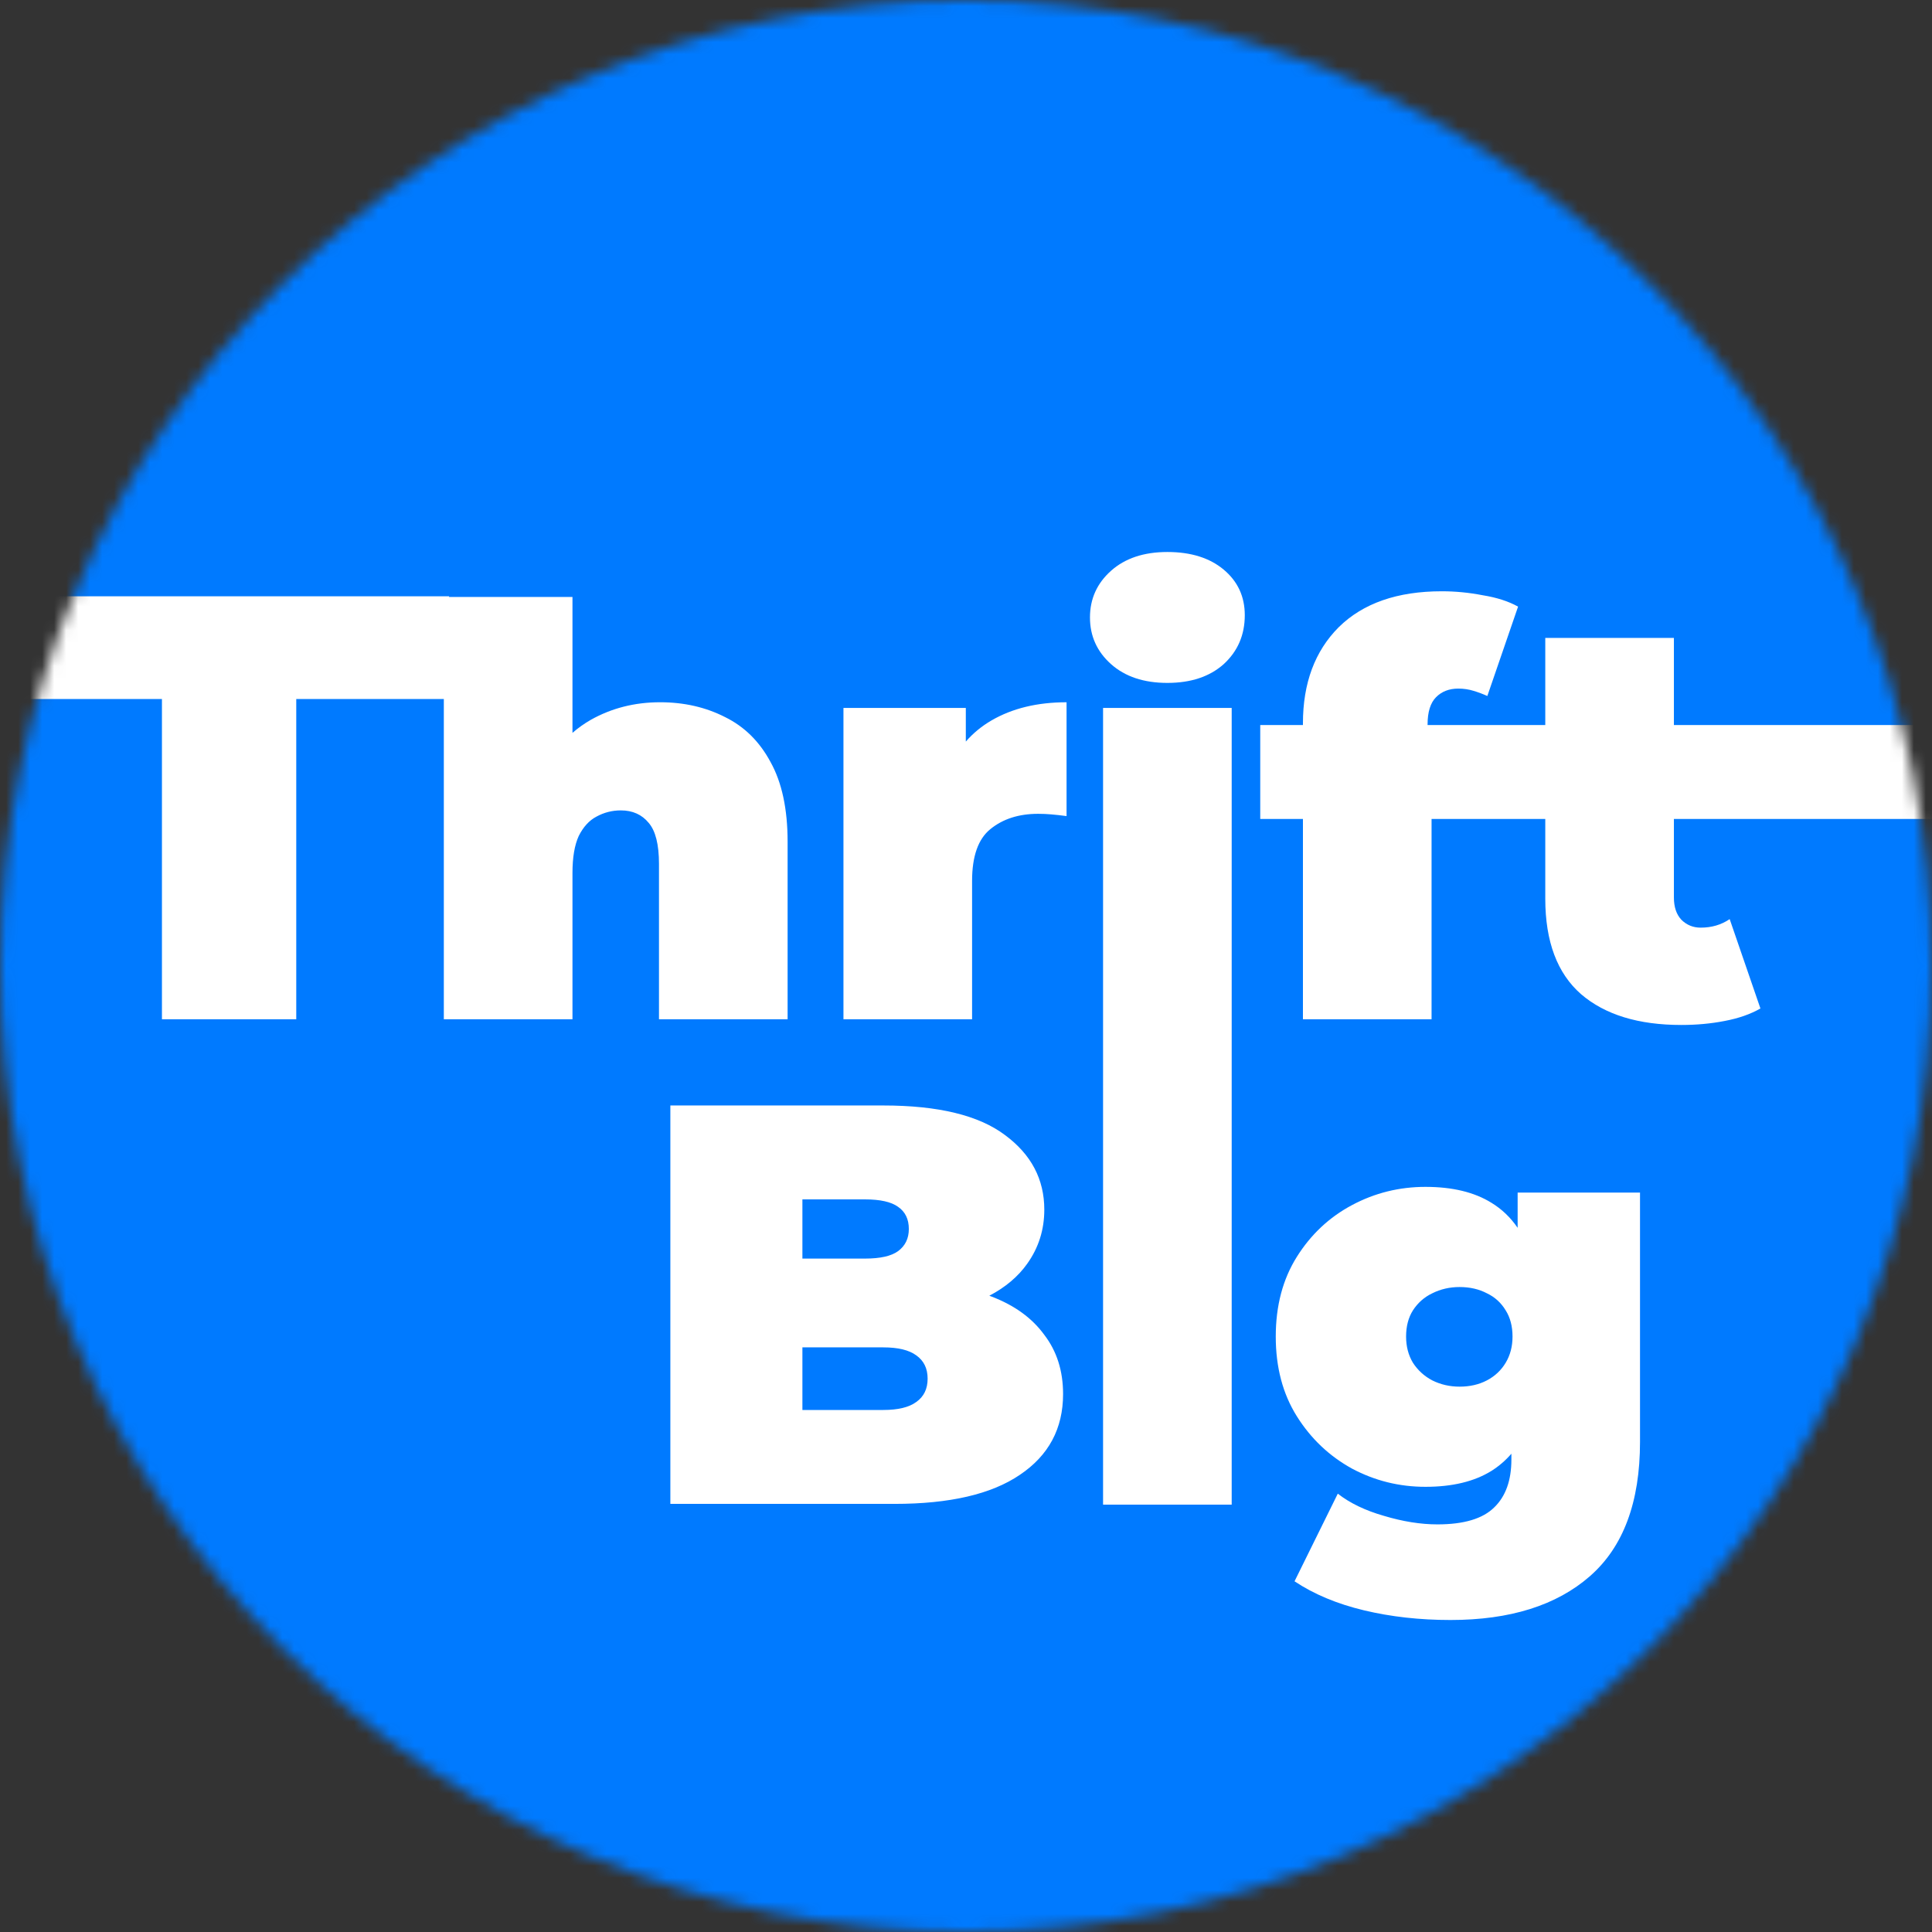 <svg width="161" height="161" viewBox="0 0 161 161" fill="none" xmlns="http://www.w3.org/2000/svg">
<rect x="0" y="0" width="161" height="161" fill="#333333" stroke="none"/>
<mask id="mask0_844_32056" style="mask-type:alpha" maskUnits="userSpaceOnUse" x="0" y="0" width="161" height="161">
<circle cx="80.5" cy="80.5" r="80.5" fill="#007AFF"/>
</mask>
<g mask="url(#mask0_844_32056)">
<rect width="161" height="161" fill="#007AFF"/>
<path fill-rule="evenodd" clip-rule="evenodd" d="M91.922 125.388V58.996H102.641V125.388H91.922ZM97.282 56.909C95.321 56.909 93.756 56.387 92.586 55.344C91.416 54.3 90.831 53.004 90.831 51.454C90.831 49.905 91.416 48.609 92.586 47.565C93.756 46.522 95.321 46 97.282 46C99.242 46 100.807 46.49 101.977 47.47C103.147 48.45 103.732 49.715 103.732 51.265C103.732 52.909 103.147 54.269 101.977 55.344C100.807 56.387 99.242 56.909 97.282 56.909ZM108.578 68.245V84.94H119.297V68.245L124.494 68.245H128.773V74.885C128.773 78.458 129.769 81.114 131.761 82.853C133.753 84.561 136.536 85.414 140.109 85.414C141.374 85.414 142.575 85.304 143.714 85.082C144.884 84.861 145.88 84.513 146.702 84.039L144.14 76.592C143.445 77.067 142.639 77.304 141.722 77.304C141.089 77.304 140.552 77.082 140.109 76.64C139.698 76.197 139.492 75.58 139.492 74.79V68.245H175.665V60.419H139.492V53.162H128.773V60.419L124.609 60.419H118.965V60.371C118.965 59.328 119.202 58.569 119.676 58.094C120.15 57.62 120.767 57.383 121.526 57.383C121.969 57.383 122.395 57.446 122.806 57.573C123.218 57.699 123.597 57.842 123.945 58L126.506 50.553C125.716 50.111 124.735 49.794 123.565 49.605C122.427 49.383 121.289 49.273 120.15 49.273C116.451 49.273 113.589 50.269 111.566 52.261C109.574 54.253 108.578 56.925 108.578 60.276V60.419H105.02V68.245H108.578ZM55.863 92.123V125.324H74.551C79.135 125.324 82.614 124.518 84.985 122.905C87.388 121.293 88.59 119.048 88.59 116.17C88.59 114.242 88.068 112.597 87.025 111.238C86.013 109.846 84.558 108.787 82.661 108.06C82.589 108.032 82.517 108.004 82.444 107.977C83.79 107.272 84.842 106.383 85.602 105.309C86.55 103.981 87.025 102.479 87.025 100.803C87.025 98.273 85.934 96.202 83.752 94.59C81.57 92.945 78.187 92.123 73.602 92.123H55.863ZM73.602 117.498H66.867V112.281H73.602C74.835 112.281 75.752 112.502 76.353 112.945C76.985 113.388 77.302 114.036 77.302 114.89C77.302 115.743 76.985 116.392 76.353 116.834C75.752 117.277 74.835 117.498 73.602 117.498ZM66.867 104.882V99.949H72.084C73.349 99.949 74.266 100.155 74.835 100.566C75.436 100.977 75.736 101.594 75.736 102.416C75.736 103.206 75.436 103.823 74.835 104.265C74.266 104.677 73.349 104.882 72.084 104.882H66.867ZM113.664 134.194C115.909 134.731 118.313 135 120.874 135C125.838 135 129.712 133.783 132.494 131.348C135.277 128.913 136.668 125.182 136.668 120.154V99.38H126.47V102.318C125.876 101.452 125.149 100.757 124.289 100.234C122.866 99.348 121.032 98.906 118.787 98.906C116.605 98.906 114.566 99.412 112.668 100.424C110.771 101.435 109.238 102.874 108.068 104.74C106.898 106.605 106.313 108.819 106.313 111.38C106.313 113.941 106.898 116.154 108.068 118.02C109.238 119.886 110.771 121.34 112.668 122.384C114.566 123.395 116.605 123.901 118.787 123.901C121.032 123.901 122.866 123.459 124.289 122.573C124.912 122.181 125.465 121.704 125.949 121.143V121.625C125.949 123.364 125.474 124.692 124.526 125.609C123.577 126.557 121.996 127.032 119.783 127.032C118.392 127.032 116.905 126.795 115.324 126.32C113.775 125.878 112.494 125.261 111.483 124.471L107.878 131.775C109.491 132.85 111.419 133.656 113.664 134.194ZM123.909 115.032C123.245 115.38 122.486 115.554 121.633 115.554C120.81 115.554 120.052 115.38 119.356 115.032C118.692 114.684 118.154 114.194 117.743 113.562C117.364 112.929 117.174 112.202 117.174 111.38C117.174 110.526 117.364 109.799 117.743 109.198C118.154 108.566 118.692 108.091 119.356 107.775C120.052 107.427 120.81 107.253 121.633 107.253C122.486 107.253 123.245 107.427 123.909 107.775C124.573 108.091 125.095 108.566 125.474 109.198C125.854 109.799 126.044 110.526 126.044 111.38C126.044 112.202 125.854 112.929 125.474 113.562C125.095 114.194 124.573 114.684 123.909 115.032ZM70.288 58.996V84.94H81.007V73.415C81.007 71.359 81.513 69.921 82.525 69.098C83.568 68.245 84.896 67.818 86.509 67.818C86.888 67.818 87.252 67.834 87.6 67.865C87.979 67.897 88.406 67.944 88.88 68.007V58.522C86.446 58.522 84.359 59.027 82.62 60.039C81.804 60.514 81.092 61.1 80.485 61.797V58.996H70.288ZM55.01 58.521C57.002 58.521 58.804 58.932 60.417 59.755C62.029 60.545 63.294 61.794 64.211 63.502C65.16 65.209 65.634 67.422 65.634 70.142V84.94H54.915V71.991C54.915 70.379 54.63 69.24 54.061 68.576C53.492 67.881 52.717 67.533 51.737 67.533C51.01 67.533 50.33 67.707 49.698 68.055C49.097 68.371 48.607 68.909 48.227 69.667C47.88 70.426 47.706 71.454 47.706 72.75V84.94H36.986V58.252H24.688V84.94H13.495V58.252H-8.267V49.693H37.421V49.747H47.706V61.071C48.177 60.662 48.683 60.302 49.223 59.992C50.962 59.011 52.891 58.521 55.01 58.521Z" fill="white"/>
</g>
</svg>

